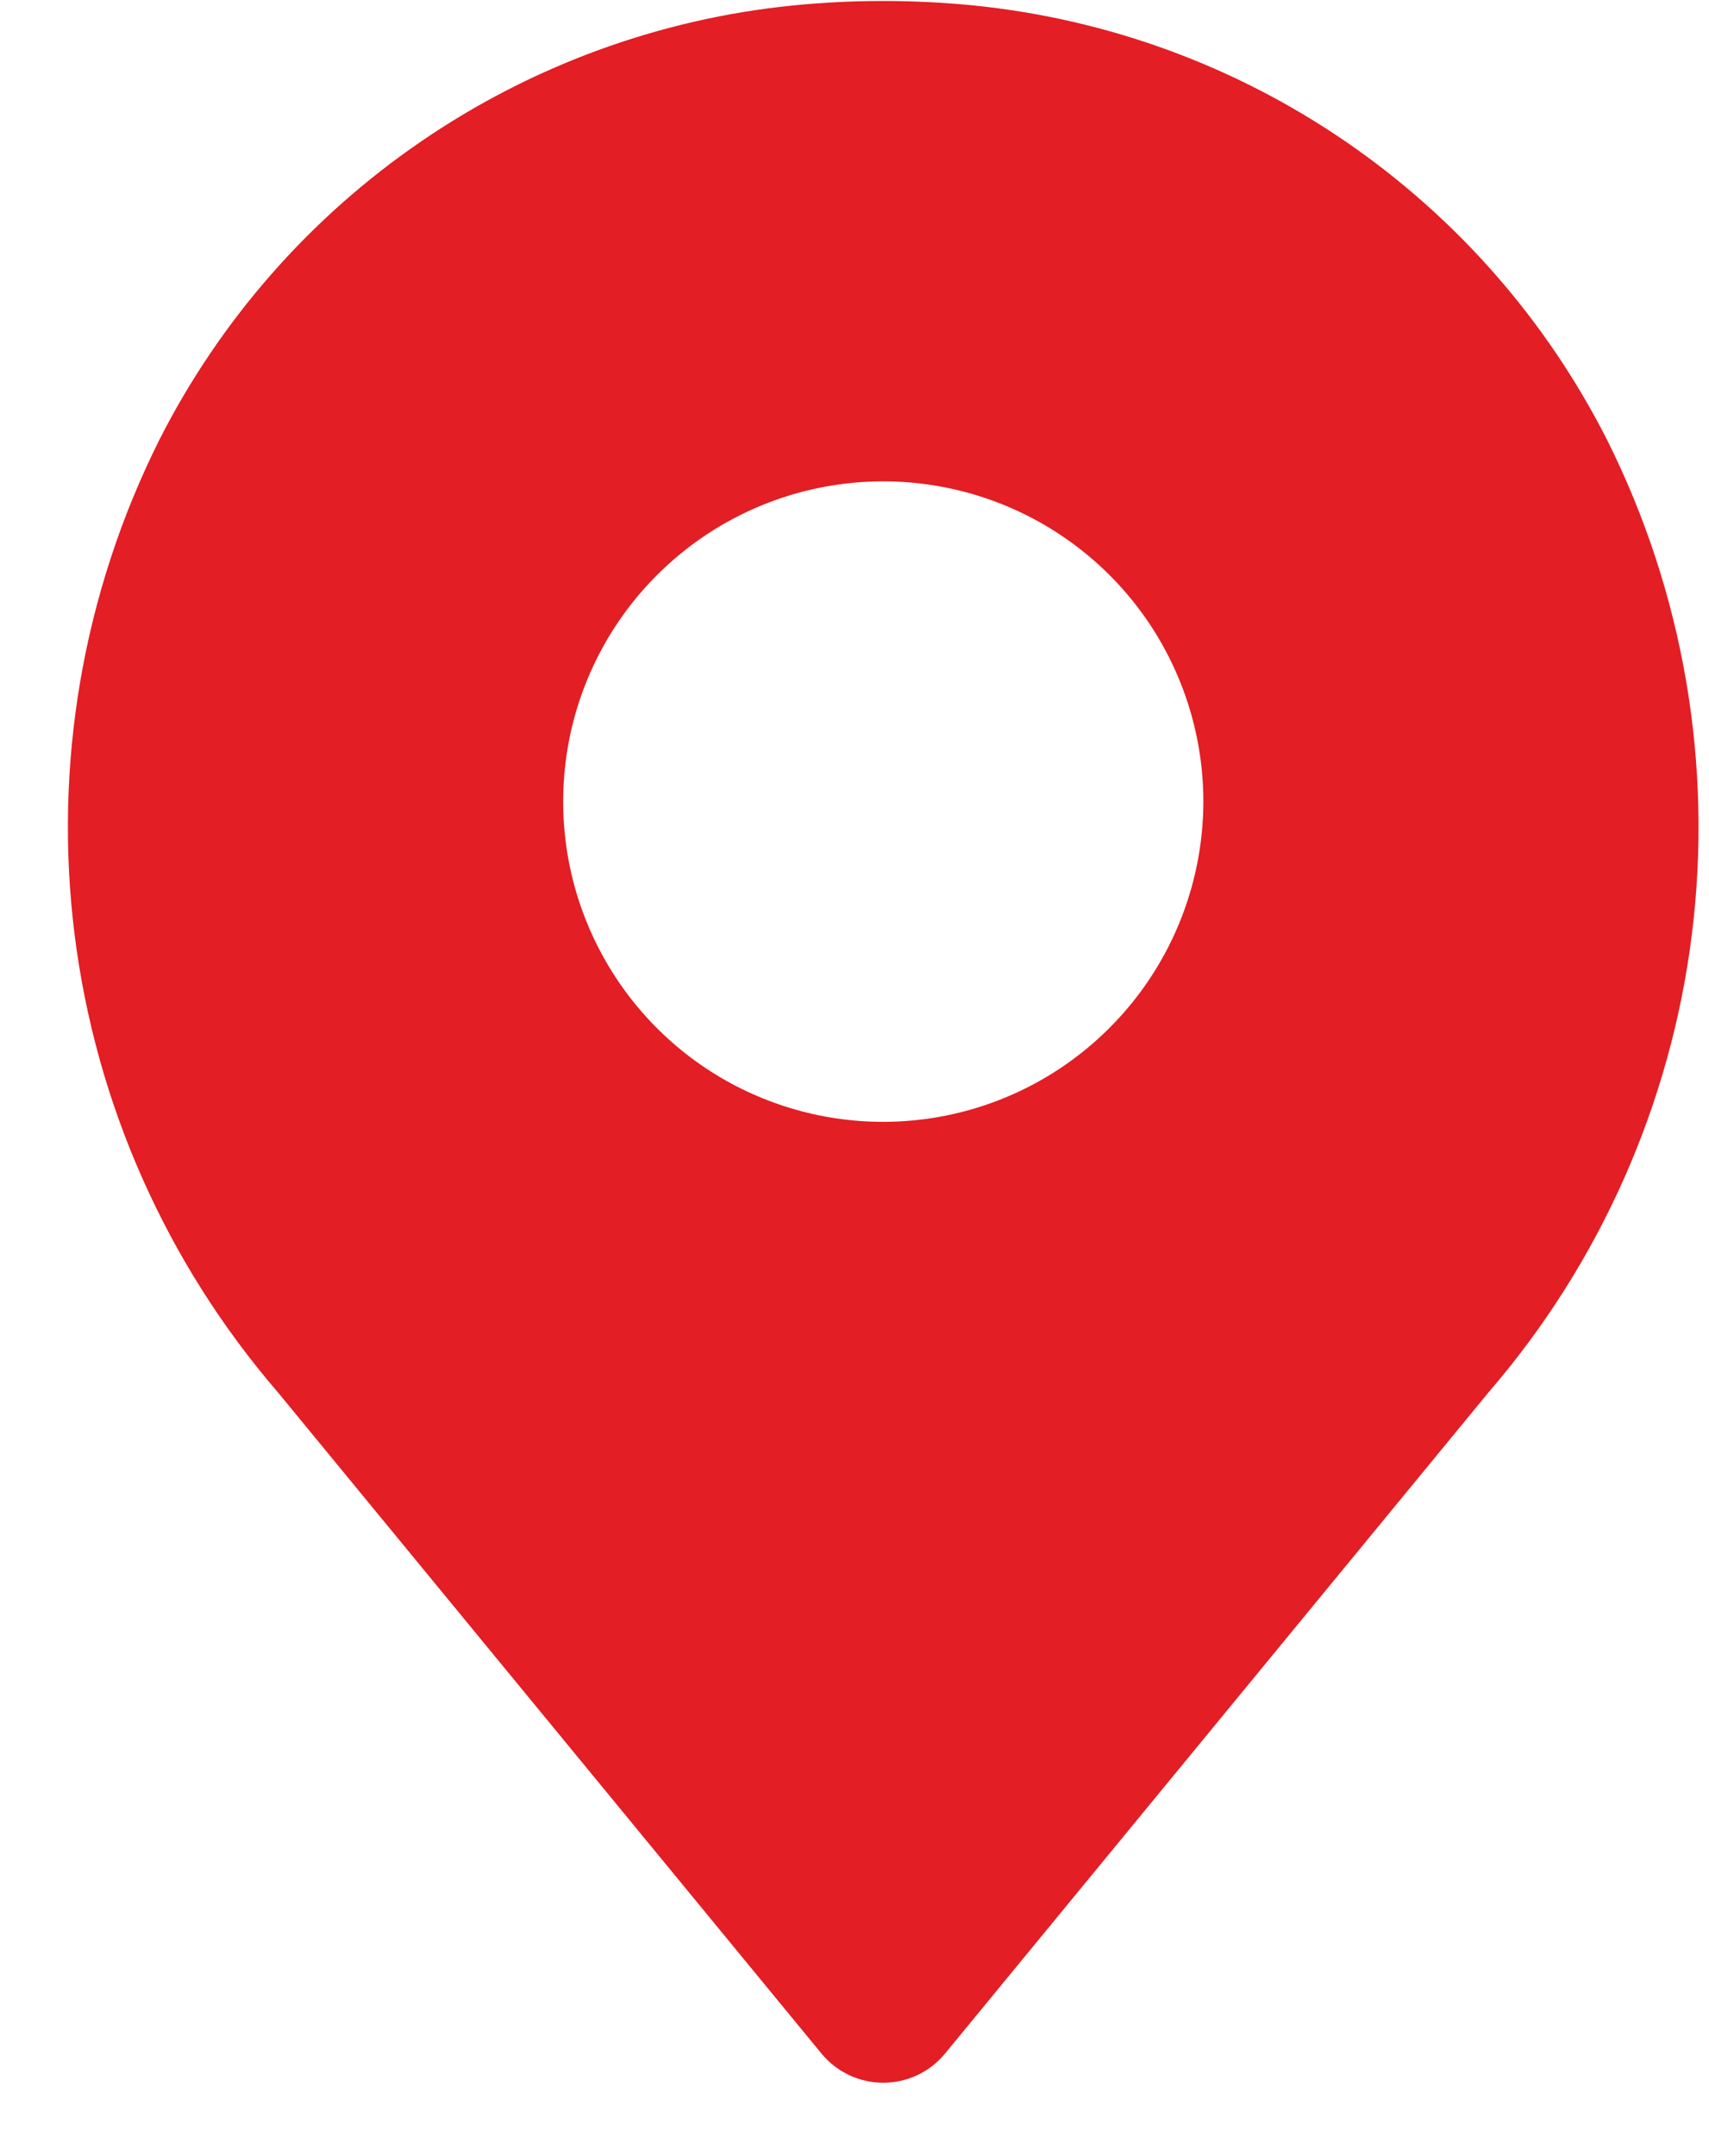 <svg width="23" height="29" viewBox="0 0 23 29" fill="none" xmlns="http://www.w3.org/2000/svg">
<path d="M21.629 5.918C20.813 4.308 19.604 2.929 18.116 1.908C16.627 0.886 14.905 0.256 13.109 0.074C12.296 -0.007 11.478 -0.007 10.665 0.074C8.869 0.256 7.147 0.887 5.659 1.908C4.17 2.928 2.961 4.307 2.144 5.917C1.116 7.971 0.719 10.284 1.003 12.563C1.287 14.842 2.239 16.986 3.739 18.726L11.055 27.62C11.156 27.743 11.283 27.842 11.427 27.91C11.571 27.978 11.728 28.013 11.887 28.013C12.046 28.013 12.203 27.978 12.347 27.91C12.491 27.842 12.618 27.743 12.719 27.62L20.034 18.726C21.535 16.987 22.486 14.842 22.77 12.563C23.054 10.284 22.657 7.972 21.629 5.918ZM11.887 15.089C11.035 15.089 10.202 14.837 9.493 14.364C8.785 13.89 8.233 13.217 7.907 12.43C7.581 11.643 7.496 10.777 7.662 9.941C7.828 9.106 8.238 8.338 8.841 7.736C9.443 7.133 10.211 6.723 11.046 6.557C11.882 6.391 12.748 6.476 13.535 6.802C14.322 7.128 14.995 7.68 15.469 8.388C15.942 9.097 16.195 9.93 16.195 10.782C16.193 11.924 15.739 13.019 14.931 13.826C14.124 14.634 13.029 15.088 11.887 15.089Z" fill="#E31E24"/>
</svg>
